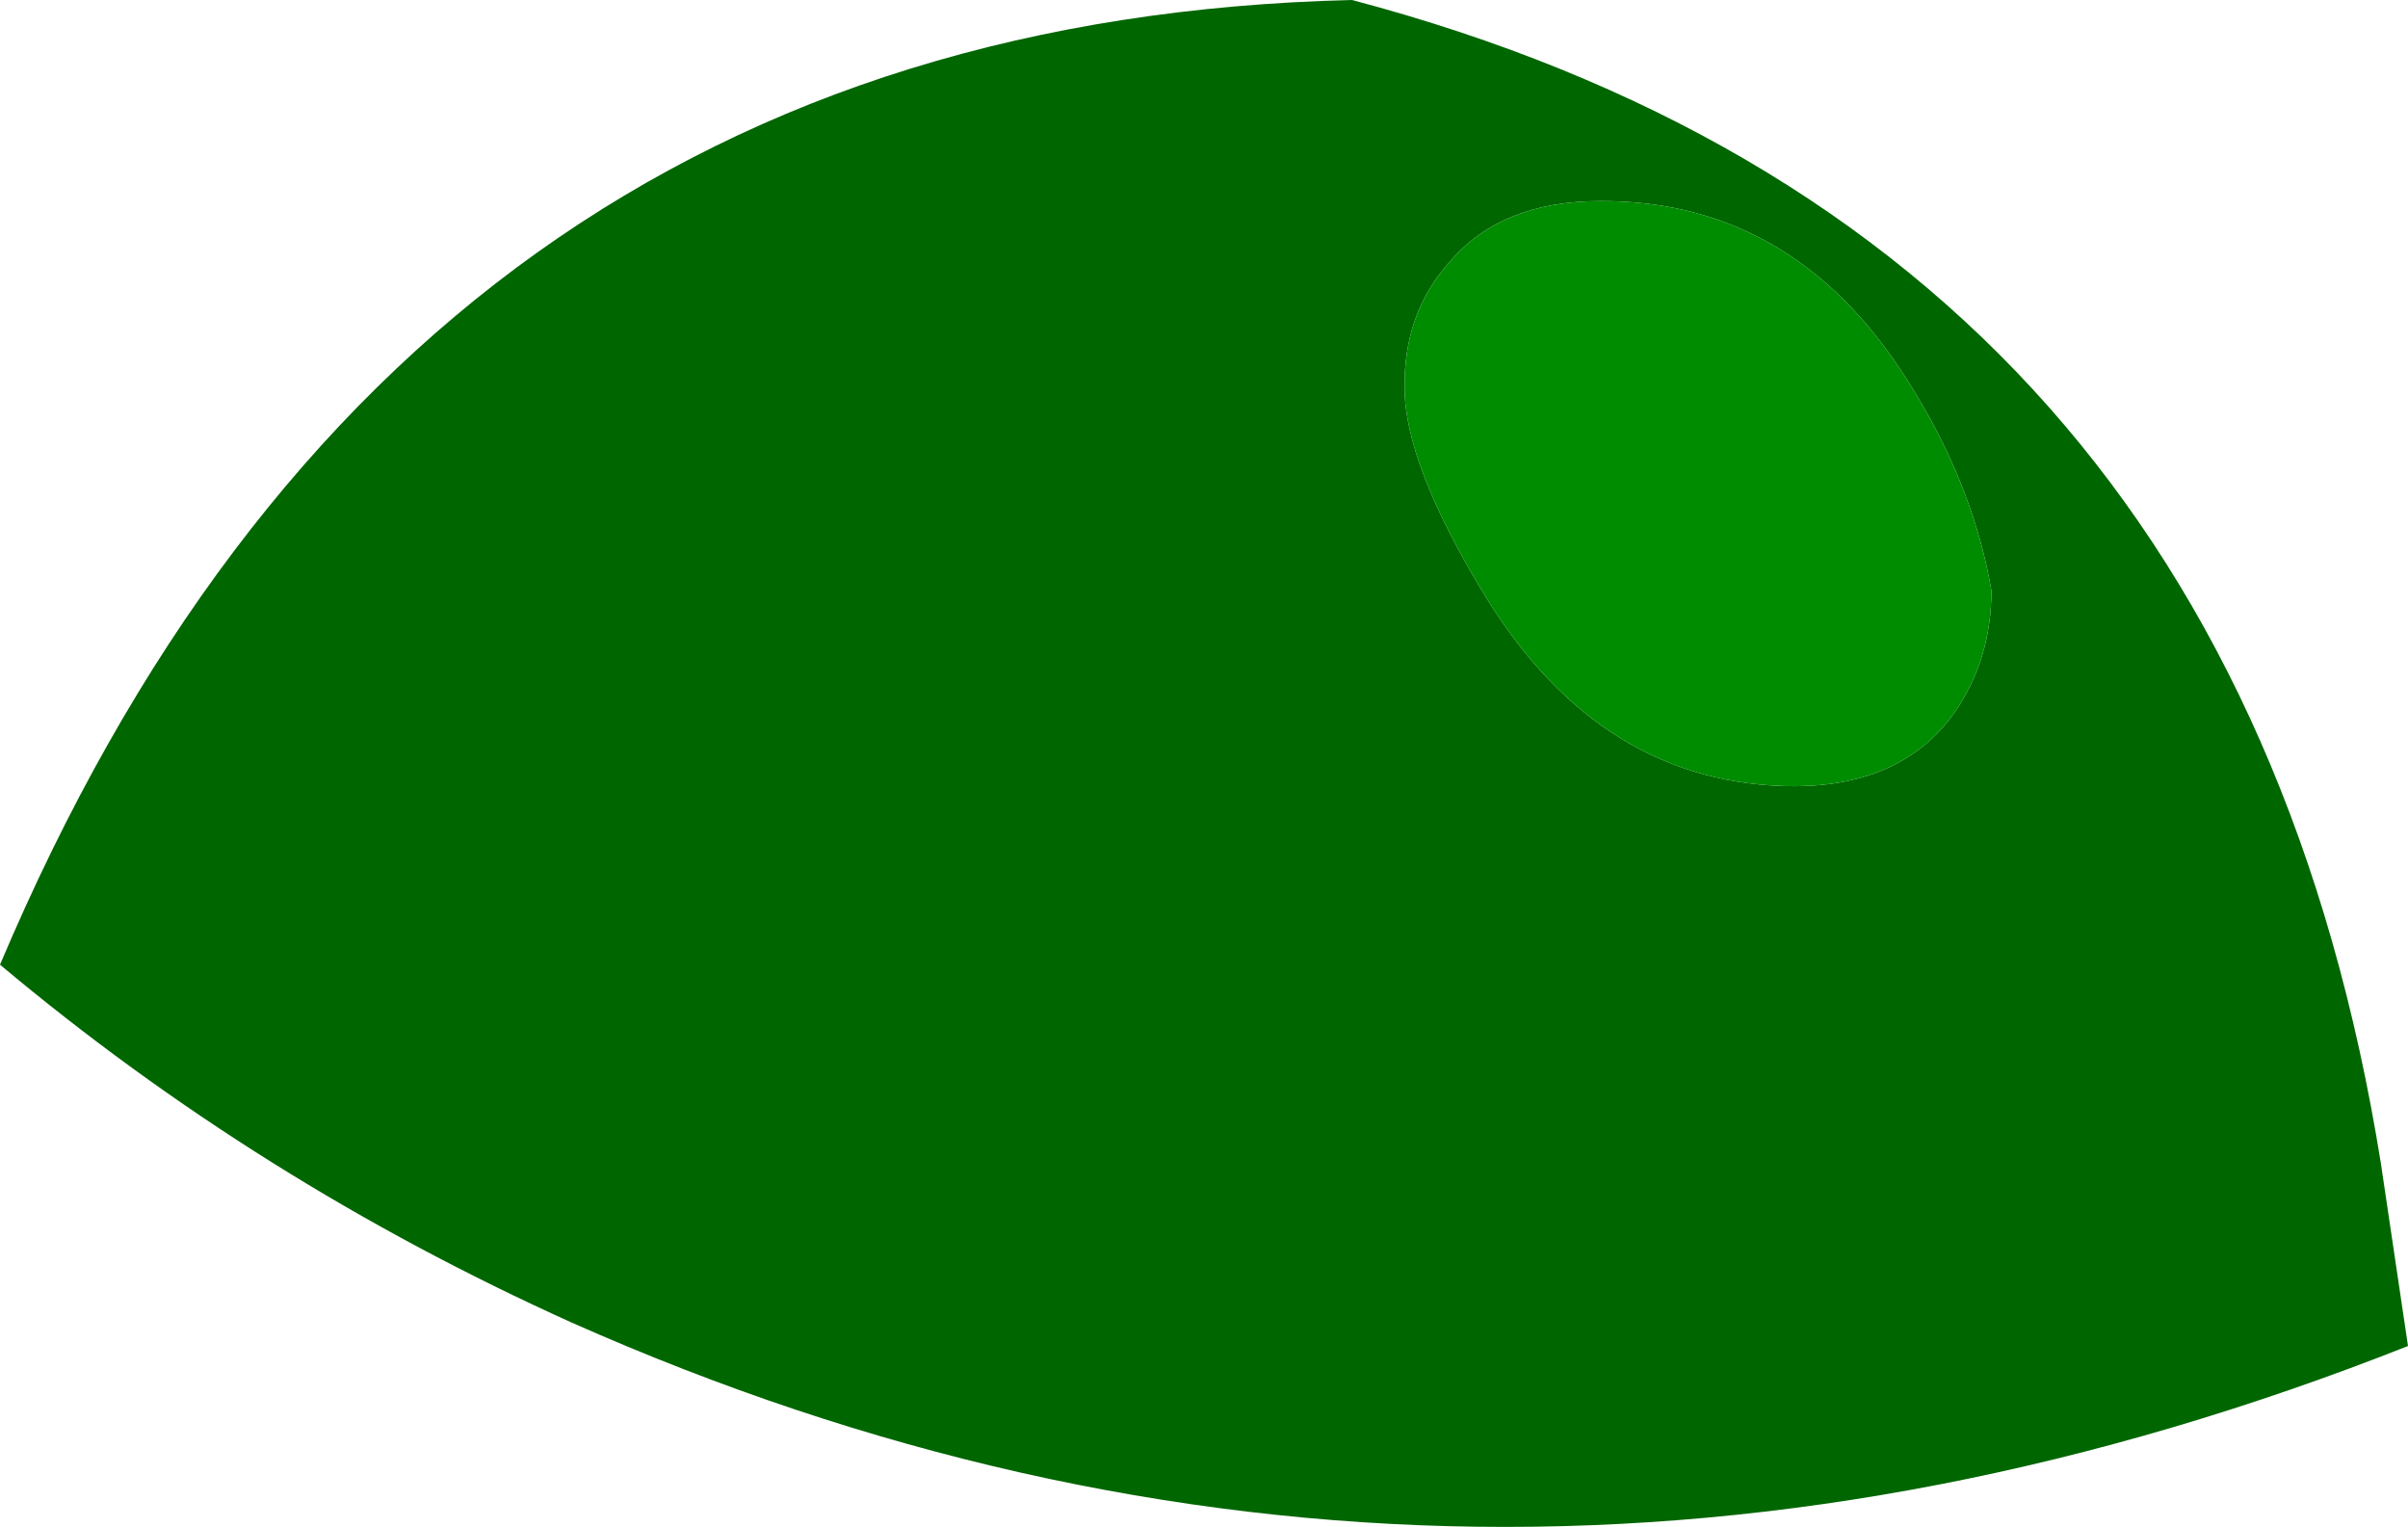 <?xml version="1.0" encoding="UTF-8" standalone="no"?>
<svg xmlns:xlink="http://www.w3.org/1999/xlink" height="84.3px" width="132.95px" xmlns="http://www.w3.org/2000/svg">
  <g transform="matrix(1.0, 0.0, 0.0, 1.0, 0.0, 0.0)">
    <path d="M88.35 11.1 Q82.85 11.1 80.0 14.5 77.5 17.3 77.55 21.4 77.55 25.6 82.0 32.9 88.45 43.4 99.15 43.4 105.05 43.35 107.9 39.35 109.95 36.4 109.95 32.6 109.0 27.05 105.75 21.7 99.4 11.05 88.35 11.1 M132.95 74.3 Q80.85 94.9 31.55 73.0 14.25 65.2 0.0 53.25 22.0 1.25 74.65 0.0 123.2 12.85 131.45 64.2 L132.95 74.3" fill="#006600" fill-rule="evenodd" stroke="none"/>
    <path d="M88.35 11.1 Q99.4 11.05 105.75 21.7 109.0 27.05 109.95 32.6 109.95 36.4 107.9 39.35 105.05 43.35 99.15 43.4 88.45 43.4 82.0 32.9 77.55 25.6 77.55 21.4 77.5 17.3 80.0 14.5 82.85 11.1 88.35 11.1" fill="#008c00" fill-rule="evenodd" stroke="none"/>
  </g>
</svg>
